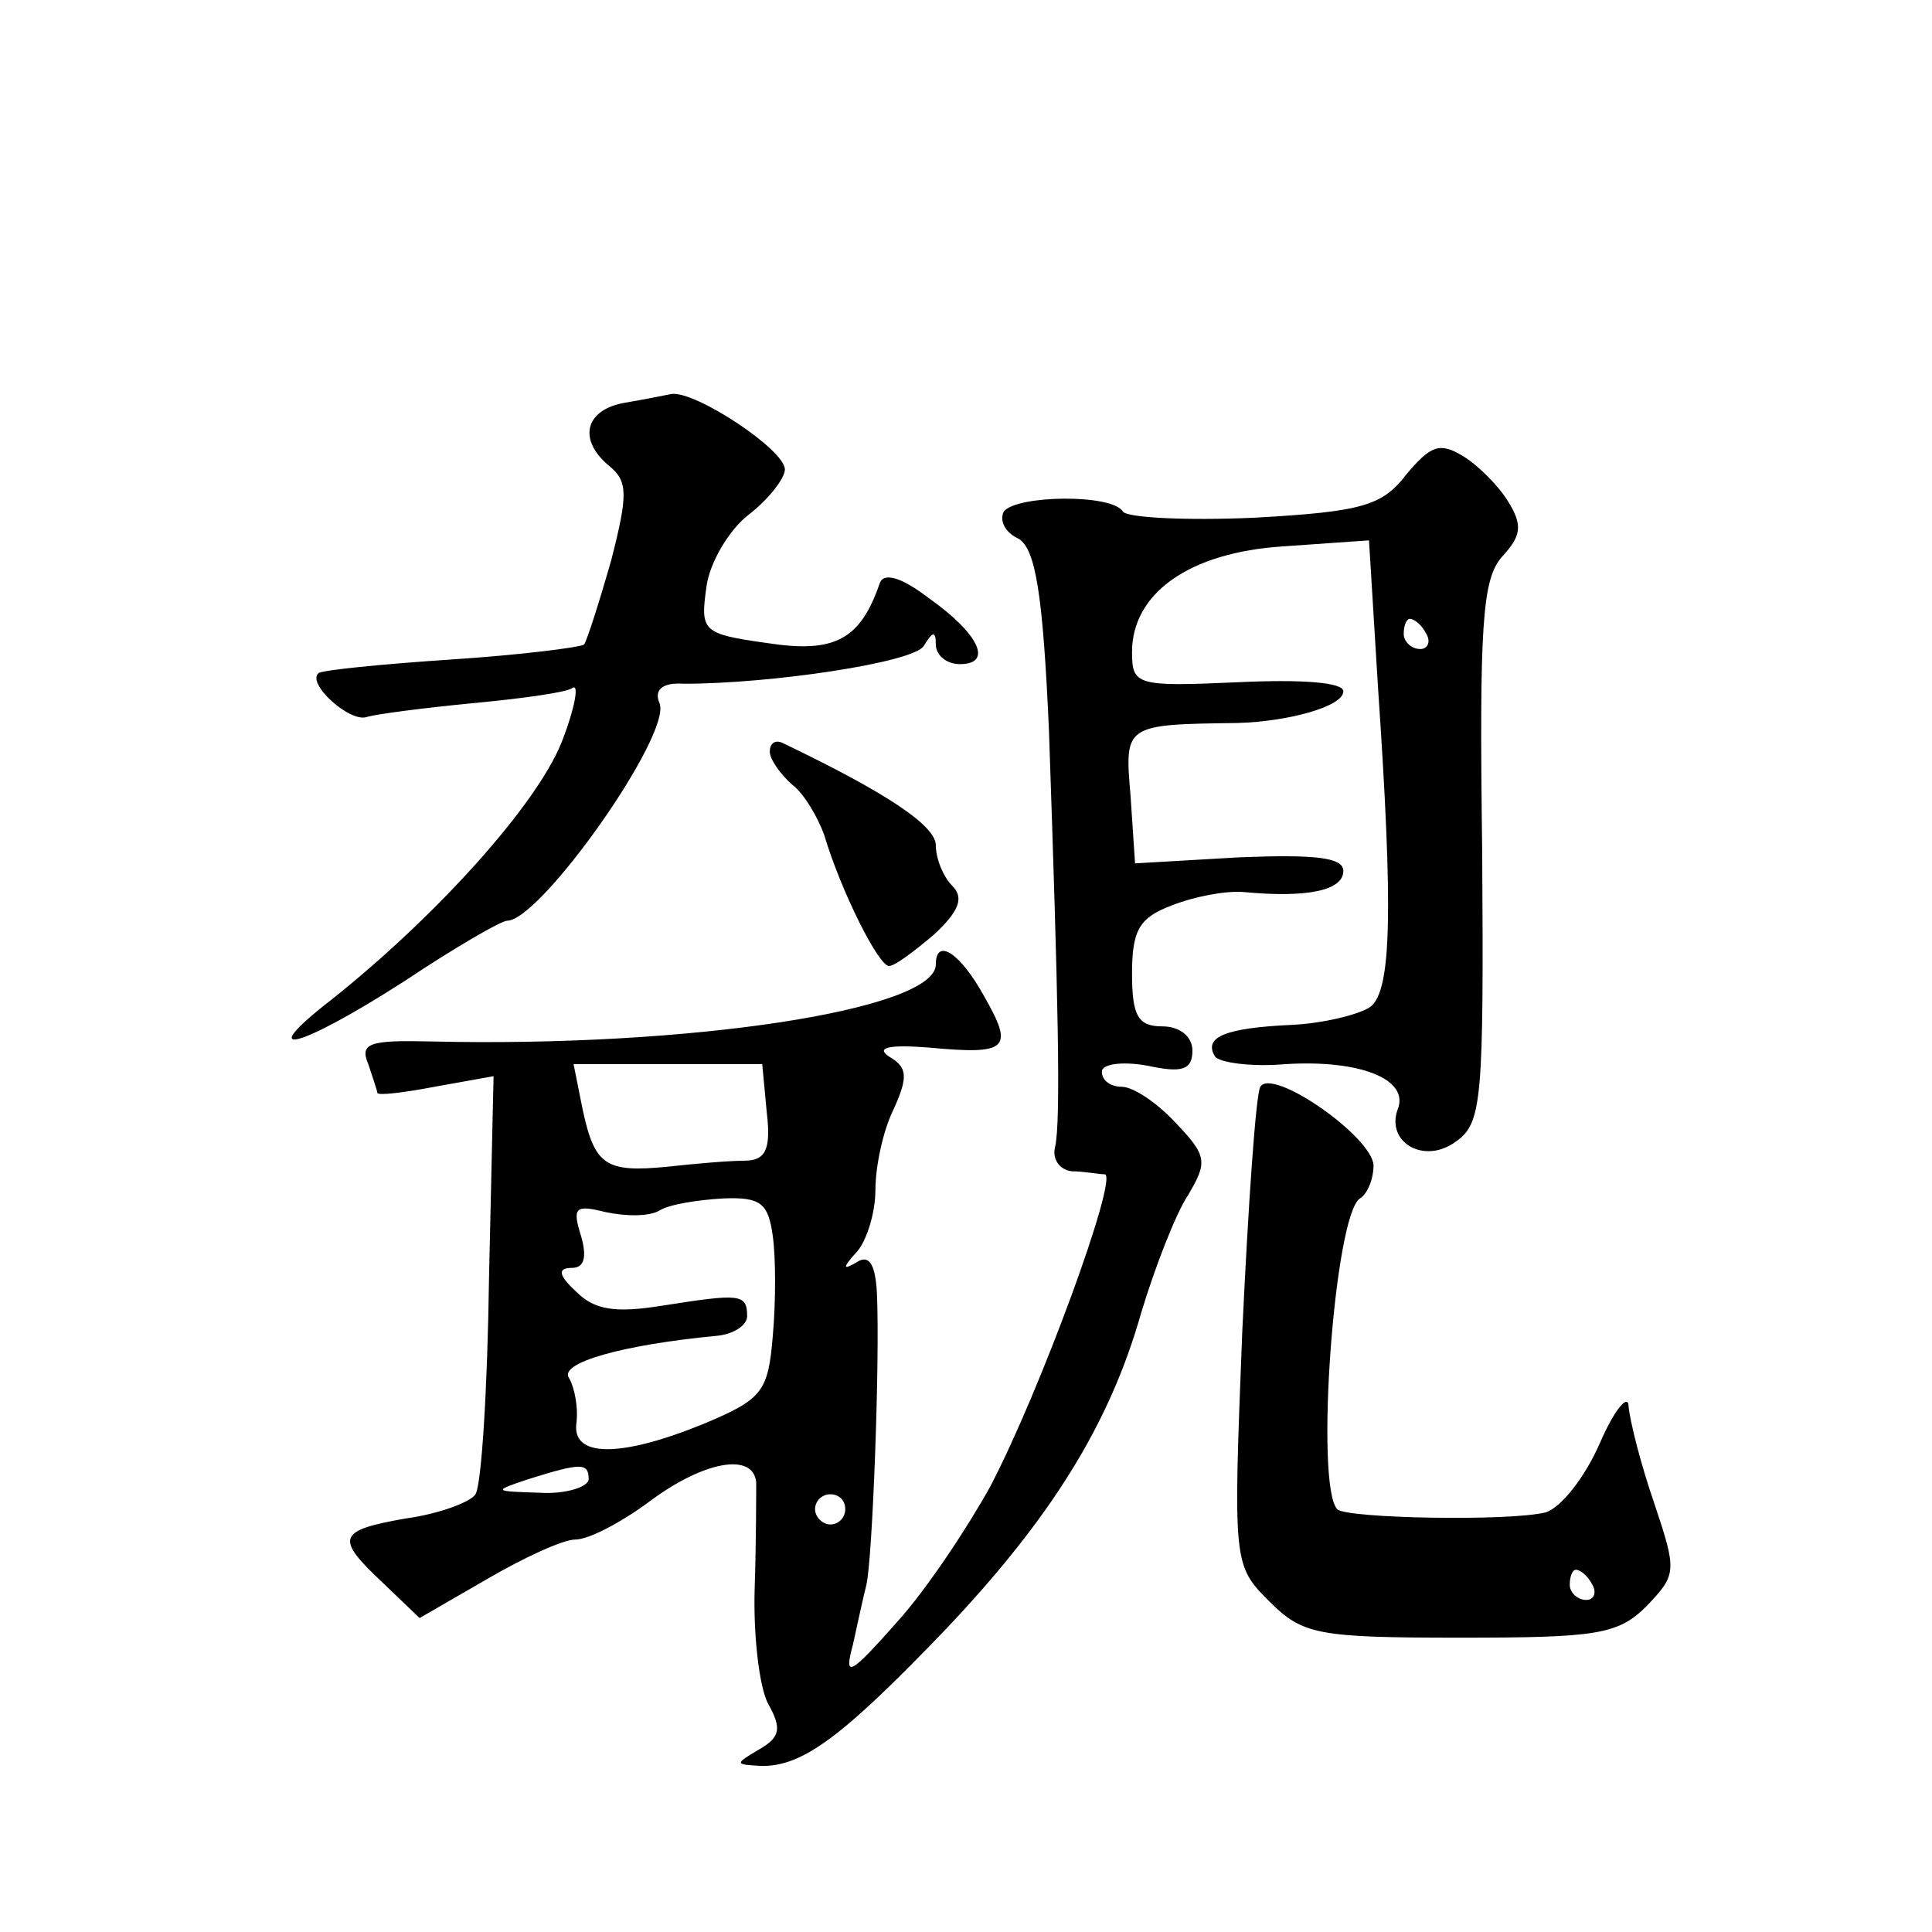 <?xml version="1.0" standalone="no"?>
<!DOCTYPE svg PUBLIC "-//W3C//DTD SVG 20010904//EN"
 "http://www.w3.org/TR/2001/REC-SVG-20010904/DTD/svg10.dtd">
<svg version="1.0" xmlns="http://www.w3.org/2000/svg"
 width="128pt" height="128pt" viewBox="0 0 128 128"
 preserveAspectRatio="xMidYMid meet">
<g transform="translate(0,128) scale(0.1,-0.1)"
fill="#0" stroke="none">
<path d="M413 1013 c-26 -5 -30 -25 -9 -42 12 -10 12 -19 1 -62 -8 -28 -16 -53
-18 -56 -3 -2 -43 -7 -89 -10 -45 -3 -85 -7 -87 -9 -8 -7 21 -33 32 -29 7 2 38
6 69 9 32 3 62 7 67 10 5 4 2 -13 -7 -36 -17 -42 -83 -115 -152 -170 -53 -41 -22
-33 48 12 33 22 64 40 68 40 22 0 109 123 101 144 -4 9 2 14 16 13 58 0 152 14
159 25 6 10 8 10 8 1 0 -7 7 -13 16 -13 22 0 13 20 -21 44 -17 13 -29 17 -32 10
-13 -38 -30 -47 -75 -40 -43 6 -44 8 -40 37 2 16 15 38 28 48 13 10 24 24 24 30
0 13 -59 52 -75 50 -5 -1 -20 -4 -32 -6z M932 966 c-16 -21 -29 -25 -101 -29 -45
-2 -84 0 -87 4 -7 12 -71 11 -79 0 -3 -6 1 -14 10 -18 11 -7 16 -36 20 -128 6 -175
8 -258 4 -275 -2 -8 3 -15 11 -16 8 0 18 -2 22 -2 9 -2 -43 -144 -76 -207 -15 -27
-42 -68 -62 -90 -31 -35 -35 -37 -29 -15 3 14 7 32 9 40 4 17 9 147 7 193 -1 19
-5 26 -13 21 -10 -6 -10 -4 0 7 6 7 12 25 12 41 0 15 5 39 12 53 10 22 9 28 -3
35 -9 6 0 8 26 6 53 -5 57 -1 37 34 -16 29 -32 39 -32 21 0 -30 -163 -55 -334 -51
-41 1 -48 -1 -42 -15 3 -9 6 -18 6 -19 0 -2 17 0 38 4 l39 7 -3 -133 c-1 -74 -5
-138 -9 -144 -3 -5 -24 -13 -46 -16 -46 -8 -47 -13 -15 -43 l24 -23 45 26 c24 14
50 26 58 26 9 0 30 11 49 25 36 27 69 33 71 13 0 -7 0 -39 -1 -70 -1 -31 3 -66
9 -77 9 -16 8 -22 -6 -30 -17 -10 -16 -10 2 -11 27 0 53 19 122 91 69 73 108 135
129 209 9 30 23 66 31 78 13 22 13 26 -8 48 -12 13 -28 24 -36 24 -7 0 -13 4 -13
10 0 5 13 7 30 4 23 -5 30 -3 30 10 0 9 -8 16 -20 16 -16 0 -20 7 -20 35 0 29 5
37 26 45 15 6 36 10 48 9 42 -4 66 1 66 14 0 9 -19 11 -69 9 l-69 -4 -3 45 c-4
47 -4 47 71 48 34 1 70 11 70 21 0 6 -28 8 -70 6 -67 -3 -70 -2 -70 20 0 39 38
66 100 70 l57 4 6 -98 c10 -147 9 -200 -5 -211 -7 -5 -31 -11 -52 -12 -44 -2 -59
-8 -51 -21 3 -4 24 -7 47 -5 49 3 82 -10 74 -30 -8 -22 18 -37 39 -21 17 12 18
29 17 191 -2 151 0 181 13 196 13 14 14 21 4 37 -6 10 -20 24 -30 30 -15 9 -21
7 -37 -12z m13 -106 c3 -5 1 -10 -4 -10 -6 0 -11 5 -11 10 0 6 2 10 4 10 3 0 8
-4 11 -10z m-437 -317 c3 -25 -1 -32 -15 -32 -10 0 -33 -2 -51 -4 -41 -4 -48 1
-56 38 l-6 30 62 0 63 0 3 -32z m4 -82 c2 -14 2 -44 0 -66 -3 -37 -7 -42 -45 -58
-56 -23 -89 -23 -85 1 1 9 -1 22 -5 29 -7 10 35 22 98 28 11 1 20 7 20 13 0 15
-5 15 -56 7 -31 -5 -45 -3 -57 9 -12 11 -13 16 -3 16 8 0 10 7 6 21 -6 19 -4 21
16 16 14 -3 29 -3 36 1 6 4 25 7 42 8 25 1 30 -3 33 -25z m-122 -161 c0 -5 -15
-10 -32 -9 -31 1 -32 1 -8 9 35 11 40 11 40 0z m170 -20 c0 -5 -4 -10 -10 -10 -5
0 -10 5 -10 10 0 6 5 10 10 10 6 0 10 -4 10 -10z M510 782 c0 -5 7 -15 15 -22 8
-6 17 -22 21 -33 11 -37 36 -87 43 -87 4 0 17 10 30 21 16 15 20 24 12 32 -6 6
-11 18 -11 27 0 13 -33 35 -102 68 -5 2 -8 -1 -8 -6z M835 560 c-3 -5 -8 -78 -12
-163 -6 -153 -6 -154 18 -178 22 -22 32 -24 126 -24 91 0 105 2 124 21 20 21 20
23 5 68 -9 26 -16 54 -17 64 0 9 -9 -1 -19 -24 -10 -23 -26 -43 -36 -46 -24 -6
-131 -4 -138 2 -15 16 -2 195 15 206 5 3 9 13 9 22 -1 19 -67 65 -75 52z m220 -330
c3 -5 1 -10 -4 -10 -6 0 -11 5 -11 10 0 6 2 10 4 10 3 0 8 -4 11 -10z"/>
</g>
</svg>
